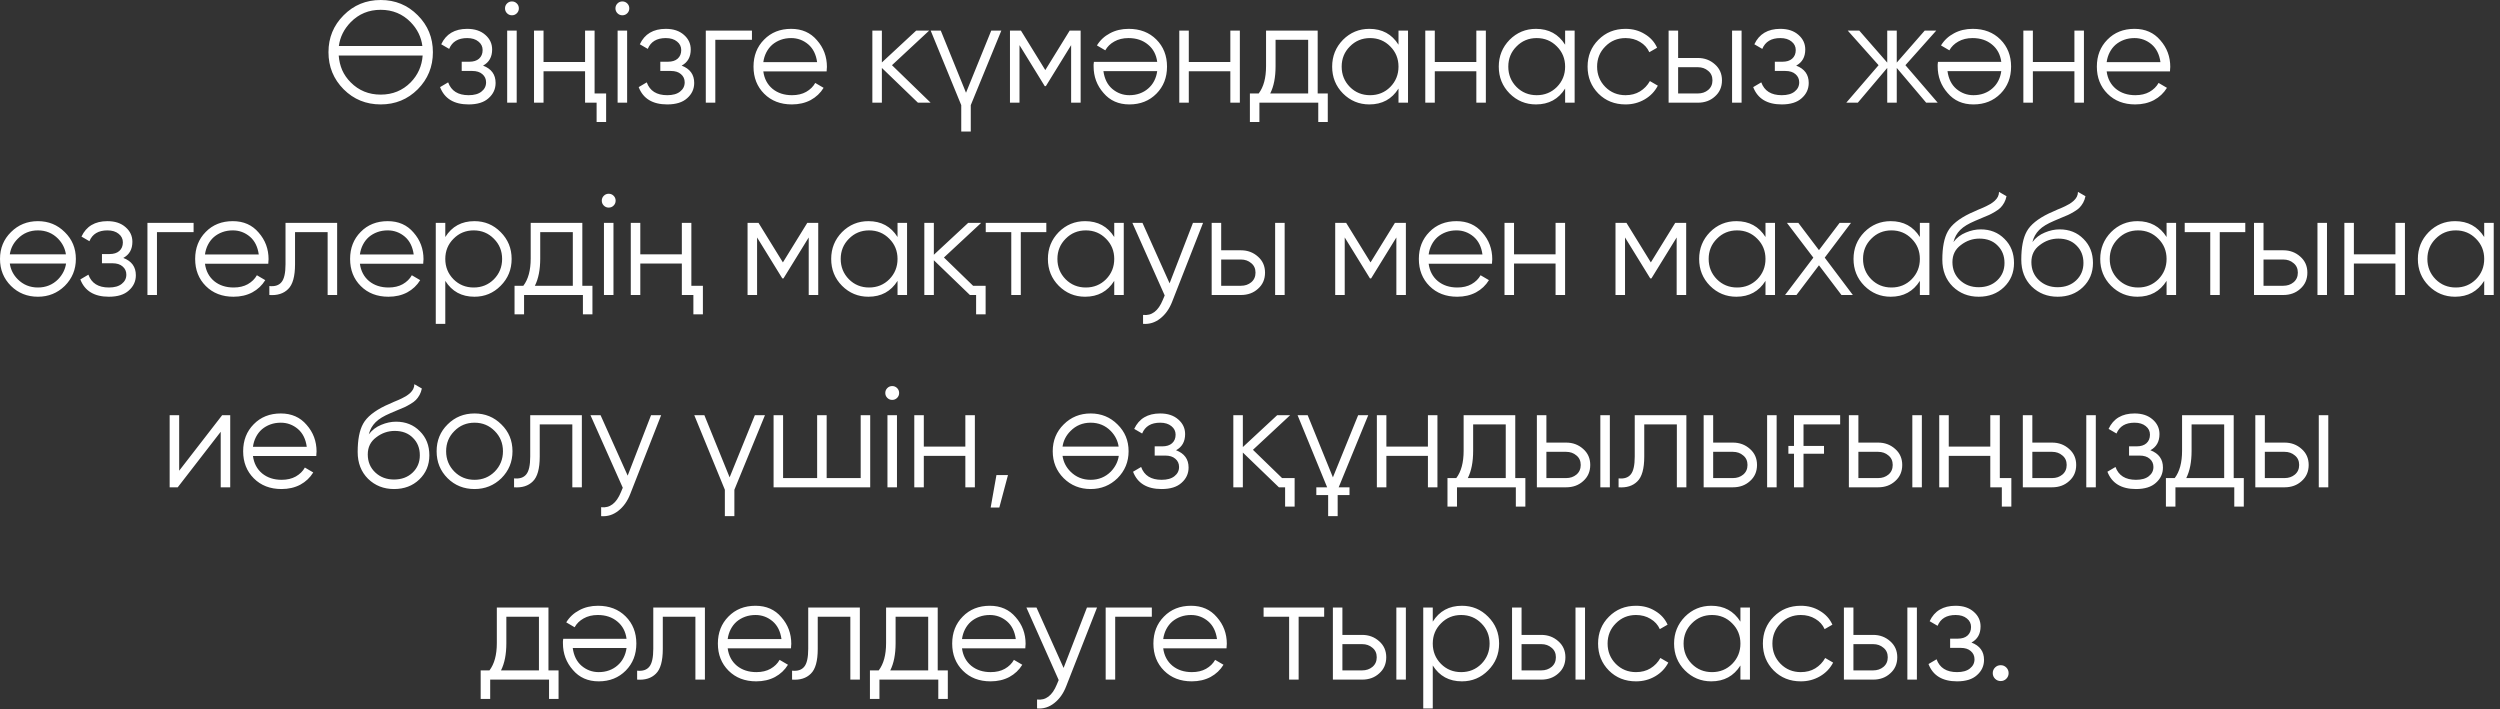 <?xml version="1.0" encoding="UTF-8"?> <svg xmlns="http://www.w3.org/2000/svg" width="208" height="59" viewBox="0 0 208 59" fill="none"><rect x="0" y="0" width="208" height="59" fill="#333333" stroke="none"/><path d="M34.757 7.428C33.917 8.268 32.889 8.688 31.673 8.688C30.457 8.688 29.429 8.268 28.589 7.428C27.749 6.58 27.329 5.552 27.329 4.344C27.329 3.136 27.749 2.112 28.589 1.272C29.429 0.424 30.457 -5.48363e-05 31.673 -5.48363e-05C32.889 -5.48363e-05 33.917 0.424 34.757 1.272C35.597 2.112 36.017 3.136 36.017 4.344C36.017 5.552 35.597 6.58 34.757 7.428ZM29.177 6.852C29.849 7.532 30.681 7.872 31.673 7.872C32.665 7.872 33.497 7.532 34.169 6.852C34.769 6.236 35.101 5.492 35.165 4.62H28.181C28.213 5.052 28.309 5.456 28.469 5.832C28.637 6.208 28.873 6.548 29.177 6.852ZM29.177 1.848C28.617 2.424 28.289 3.084 28.193 3.828H35.141C35.045 3.076 34.721 2.416 34.169 1.848C33.497 1.16 32.665 0.816 31.673 0.816C30.681 0.816 29.849 1.16 29.177 1.848ZM40.19 5.46C40.886 5.724 41.234 6.204 41.234 6.9C41.234 7.404 41.038 7.828 40.646 8.172C40.27 8.516 39.718 8.688 38.99 8.688C37.774 8.688 36.982 8.208 36.614 7.248L37.286 6.852C37.542 7.564 38.11 7.92 38.99 7.92C39.454 7.92 39.81 7.82 40.058 7.62C40.314 7.42 40.442 7.164 40.442 6.852C40.442 6.572 40.338 6.344 40.13 6.168C39.93 5.992 39.65 5.904 39.29 5.904H38.414V5.136H39.05C39.394 5.136 39.662 5.052 39.854 4.884C40.054 4.708 40.154 4.468 40.154 4.164C40.154 3.876 40.038 3.64 39.806 3.456C39.574 3.264 39.262 3.168 38.87 3.168C38.118 3.168 37.618 3.468 37.37 4.068L36.71 3.684C37.11 2.828 37.83 2.4 38.87 2.4C39.502 2.4 40.006 2.568 40.382 2.904C40.758 3.232 40.946 3.636 40.946 4.116C40.946 4.74 40.694 5.188 40.19 5.46ZM43.001 1.104C42.889 1.216 42.753 1.272 42.593 1.272C42.433 1.272 42.297 1.216 42.185 1.104C42.073 0.992 42.017 0.856 42.017 0.696C42.017 0.536 42.073 0.4 42.185 0.288C42.297 0.176 42.433 0.12 42.593 0.12C42.753 0.12 42.889 0.176 43.001 0.288C43.113 0.4 43.169 0.536 43.169 0.696C43.169 0.856 43.113 0.992 43.001 1.104ZM42.197 8.544V2.544H42.989V8.544H42.197ZM48.678 2.544H49.47V7.776H50.43V10.152H49.638V8.544H48.678V5.928H45.222V8.544H44.43V2.544H45.222V5.16H48.678V2.544ZM52.189 1.104C52.077 1.216 51.941 1.272 51.781 1.272C51.621 1.272 51.485 1.216 51.373 1.104C51.261 0.992 51.205 0.856 51.205 0.696C51.205 0.536 51.261 0.4 51.373 0.288C51.485 0.176 51.621 0.12 51.781 0.12C51.941 0.12 52.077 0.176 52.189 0.288C52.301 0.4 52.357 0.536 52.357 0.696C52.357 0.856 52.301 0.992 52.189 1.104ZM51.385 8.544V2.544H52.177V8.544H51.385ZM56.714 5.46C57.41 5.724 57.758 6.204 57.758 6.9C57.758 7.404 57.562 7.828 57.17 8.172C56.794 8.516 56.242 8.688 55.514 8.688C54.298 8.688 53.506 8.208 53.138 7.248L53.81 6.852C54.066 7.564 54.634 7.92 55.514 7.92C55.978 7.92 56.334 7.82 56.582 7.62C56.838 7.42 56.966 7.164 56.966 6.852C56.966 6.572 56.862 6.344 56.654 6.168C56.454 5.992 56.174 5.904 55.814 5.904H54.938V5.136H55.574C55.918 5.136 56.186 5.052 56.378 4.884C56.578 4.708 56.678 4.468 56.678 4.164C56.678 3.876 56.562 3.64 56.33 3.456C56.098 3.264 55.786 3.168 55.394 3.168C54.642 3.168 54.142 3.468 53.894 4.068L53.234 3.684C53.634 2.828 54.354 2.4 55.394 2.4C56.026 2.4 56.53 2.568 56.906 2.904C57.282 3.232 57.47 3.636 57.47 4.116C57.47 4.74 57.218 5.188 56.714 5.46ZM62.562 2.544V3.312H59.514V8.544H58.722V2.544H62.562ZM65.824 2.4C66.72 2.4 67.436 2.716 67.972 3.348C68.524 3.972 68.8 4.712 68.8 5.568C68.8 5.608 68.796 5.66 68.788 5.724C68.788 5.788 68.784 5.86 68.776 5.94H63.508C63.588 6.548 63.844 7.032 64.276 7.392C64.708 7.744 65.248 7.92 65.896 7.92C66.352 7.92 66.744 7.828 67.072 7.644C67.408 7.452 67.66 7.204 67.828 6.9L68.524 7.308C68.26 7.74 67.9 8.08 67.444 8.328C66.988 8.568 66.468 8.688 65.884 8.688C64.94 8.688 64.172 8.392 63.58 7.8C62.988 7.208 62.692 6.456 62.692 5.544C62.692 4.64 62.984 3.892 63.568 3.3C64.152 2.7 64.904 2.4 65.824 2.4ZM65.824 3.168C65.512 3.168 65.224 3.216 64.96 3.312C64.696 3.408 64.46 3.544 64.252 3.72C64.052 3.896 63.888 4.108 63.76 4.356C63.632 4.604 63.548 4.876 63.508 5.172H67.984C67.896 4.532 67.652 4.04 67.252 3.696C66.836 3.344 66.36 3.168 65.824 3.168ZM77.428 8.544H76.372L73.372 5.652V8.544H72.58V2.544H73.372V5.196L76.228 2.544H77.308L74.212 5.424L77.428 8.544ZM82.472 2.544H83.312L80.768 8.748V10.944H79.976V8.748L77.432 2.544H78.272L80.372 7.716L82.472 2.544ZM89.909 2.544V8.544H89.118V3.756L87.017 7.164H86.921L84.822 3.756V8.544H84.029V2.544H84.942L86.969 5.832L88.998 2.544H89.909ZM93.964 8.688C93.068 8.688 92.352 8.372 91.816 7.74C91.264 7.116 90.988 6.376 90.988 5.52C90.988 5.48 90.988 5.428 90.988 5.364C90.996 5.3 91.004 5.228 91.012 5.148H96.28C96.2 4.54 95.944 4.06 95.512 3.708C95.08 3.348 94.54 3.168 93.892 3.168C93.436 3.168 93.04 3.264 92.704 3.456C92.376 3.64 92.128 3.884 91.96 4.188L91.264 3.78C91.528 3.348 91.888 3.012 92.344 2.772C92.8 2.524 93.32 2.4 93.904 2.4C94.848 2.4 95.616 2.696 96.208 3.288C96.8 3.88 97.096 4.632 97.096 5.544C97.096 6.448 96.804 7.196 96.22 7.788C95.628 8.388 94.876 8.688 93.964 8.688ZM93.964 7.92C94.276 7.92 94.564 7.872 94.828 7.776C95.092 7.68 95.324 7.544 95.524 7.368C95.732 7.192 95.9 6.98 96.028 6.732C96.156 6.484 96.24 6.212 96.28 5.916H91.804C91.892 6.556 92.136 7.048 92.536 7.392C92.952 7.744 93.428 7.92 93.964 7.92ZM102.364 2.544H103.156V8.544H102.364V5.928H98.908V8.544H98.116V2.544H98.908V5.16H102.364V2.544ZM109.631 7.776H110.471V10.152H109.679V8.544H104.783V10.152H103.991V7.776H104.723C105.131 7.24 105.335 6.484 105.335 5.508V2.544H109.631V7.776ZM108.839 7.776V3.312H106.127V5.508C106.127 6.436 105.979 7.192 105.683 7.776H108.839ZM116.355 2.544H117.147V8.544H116.355V7.368C115.803 8.248 114.995 8.688 113.931 8.688C113.075 8.688 112.343 8.384 111.735 7.776C111.135 7.168 110.835 6.424 110.835 5.544C110.835 4.672 111.135 3.928 111.735 3.312C112.343 2.704 113.075 2.4 113.931 2.4C114.995 2.4 115.803 2.84 116.355 3.72V2.544ZM112.311 7.236C112.767 7.692 113.327 7.92 113.991 7.92C114.655 7.92 115.215 7.692 115.671 7.236C116.127 6.772 116.355 6.208 116.355 5.544C116.355 4.88 116.127 4.32 115.671 3.864C115.215 3.4 114.655 3.168 113.991 3.168C113.327 3.168 112.767 3.4 112.311 3.864C111.855 4.32 111.627 4.88 111.627 5.544C111.627 6.208 111.855 6.772 112.311 7.236ZM122.831 2.544H123.623V8.544H122.831V5.928H119.375V8.544H118.583V2.544H119.375V5.16H122.831V2.544ZM130.218 2.544H131.01V8.544H130.218V7.368C129.666 8.248 128.858 8.688 127.794 8.688C126.938 8.688 126.206 8.384 125.598 7.776C124.998 7.168 124.698 6.424 124.698 5.544C124.698 4.672 124.998 3.928 125.598 3.312C126.206 2.704 126.938 2.4 127.794 2.4C128.858 2.4 129.666 2.84 130.218 3.72V2.544ZM126.174 7.236C126.63 7.692 127.19 7.92 127.854 7.92C128.518 7.92 129.078 7.692 129.534 7.236C129.99 6.772 130.218 6.208 130.218 5.544C130.218 4.88 129.99 4.32 129.534 3.864C129.078 3.4 128.518 3.168 127.854 3.168C127.19 3.168 126.63 3.4 126.174 3.864C125.718 4.32 125.49 4.88 125.49 5.544C125.49 6.208 125.718 6.772 126.174 7.236ZM135.243 8.688C134.339 8.688 133.587 8.388 132.987 7.788C132.387 7.18 132.087 6.432 132.087 5.544C132.087 4.656 132.387 3.912 132.987 3.312C133.587 2.704 134.339 2.4 135.243 2.4C135.843 2.4 136.375 2.544 136.839 2.832C137.311 3.112 137.655 3.492 137.871 3.972L137.223 4.344C137.063 3.984 136.807 3.7 136.455 3.492C136.103 3.276 135.699 3.168 135.243 3.168C134.579 3.168 134.019 3.4 133.563 3.864C133.107 4.32 132.879 4.88 132.879 5.544C132.879 6.208 133.107 6.772 133.563 7.236C134.019 7.692 134.579 7.92 135.243 7.92C135.699 7.92 136.099 7.816 136.443 7.608C136.795 7.392 137.071 7.104 137.271 6.744L137.931 7.128C137.683 7.608 137.319 7.988 136.839 8.268C136.359 8.548 135.827 8.688 135.243 8.688ZM141.264 4.824C141.816 4.824 142.288 5 142.68 5.352C143.072 5.696 143.268 6.14 143.268 6.684C143.268 7.236 143.072 7.684 142.68 8.028C142.304 8.372 141.832 8.544 141.264 8.544H138.828V2.544H139.62V4.824H141.264ZM144.108 2.544H144.9V8.544H144.108V2.544ZM141.264 7.776C141.6 7.776 141.884 7.68 142.116 7.488C142.356 7.288 142.476 7.02 142.476 6.684C142.476 6.348 142.356 6.084 142.116 5.892C141.884 5.692 141.6 5.592 141.264 5.592H139.62V7.776H141.264ZM149.442 5.46C150.138 5.724 150.486 6.204 150.486 6.9C150.486 7.404 150.29 7.828 149.898 8.172C149.522 8.516 148.97 8.688 148.242 8.688C147.026 8.688 146.234 8.208 145.866 7.248L146.538 6.852C146.794 7.564 147.362 7.92 148.242 7.92C148.706 7.92 149.062 7.82 149.31 7.62C149.566 7.42 149.694 7.164 149.694 6.852C149.694 6.572 149.59 6.344 149.382 6.168C149.182 5.992 148.902 5.904 148.542 5.904H147.666V5.136H148.302C148.646 5.136 148.914 5.052 149.106 4.884C149.306 4.708 149.406 4.468 149.406 4.164C149.406 3.876 149.29 3.64 149.058 3.456C148.826 3.264 148.514 3.168 148.122 3.168C147.37 3.168 146.87 3.468 146.622 4.068L145.962 3.684C146.362 2.828 147.082 2.4 148.122 2.4C148.754 2.4 149.258 2.568 149.634 2.904C150.01 3.232 150.198 3.636 150.198 4.116C150.198 4.74 149.946 5.188 149.442 5.46ZM161.218 8.544H160.258L157.81 5.652V8.544H157.018V5.652L154.57 8.544H153.61L156.298 5.424L153.73 2.544H154.69L157.018 5.208V2.544H157.81V5.208L160.138 2.544H161.098L158.53 5.424L161.218 8.544ZM164.191 8.688C163.295 8.688 162.579 8.372 162.043 7.74C161.491 7.116 161.215 6.376 161.215 5.52C161.215 5.48 161.215 5.428 161.215 5.364C161.223 5.3 161.231 5.228 161.239 5.148H166.507C166.427 4.54 166.171 4.06 165.739 3.708C165.307 3.348 164.767 3.168 164.119 3.168C163.663 3.168 163.267 3.264 162.931 3.456C162.603 3.64 162.355 3.884 162.187 4.188L161.491 3.78C161.755 3.348 162.115 3.012 162.571 2.772C163.027 2.524 163.547 2.4 164.131 2.4C165.075 2.4 165.843 2.696 166.435 3.288C167.027 3.88 167.323 4.632 167.323 5.544C167.323 6.448 167.031 7.196 166.447 7.788C165.855 8.388 165.103 8.688 164.191 8.688ZM164.191 7.92C164.503 7.92 164.791 7.872 165.055 7.776C165.319 7.68 165.551 7.544 165.751 7.368C165.959 7.192 166.127 6.98 166.255 6.732C166.383 6.484 166.467 6.212 166.507 5.916H162.031C162.119 6.556 162.363 7.048 162.763 7.392C163.179 7.744 163.655 7.92 164.191 7.92ZM172.591 2.544H173.383V8.544H172.591V5.928H169.135V8.544H168.343V2.544H169.135V5.16H172.591V2.544ZM177.59 2.4C178.486 2.4 179.202 2.716 179.738 3.348C180.29 3.972 180.566 4.712 180.566 5.568C180.566 5.608 180.562 5.66 180.554 5.724C180.554 5.788 180.55 5.86 180.542 5.94H175.274C175.354 6.548 175.61 7.032 176.042 7.392C176.474 7.744 177.014 7.92 177.662 7.92C178.118 7.92 178.51 7.828 178.838 7.644C179.174 7.452 179.426 7.204 179.594 6.9L180.29 7.308C180.026 7.74 179.666 8.08 179.21 8.328C178.754 8.568 178.234 8.688 177.65 8.688C176.706 8.688 175.938 8.392 175.346 7.8C174.754 7.208 174.458 6.456 174.458 5.544C174.458 4.64 174.75 3.892 175.334 3.3C175.918 2.7 176.67 2.4 177.59 2.4ZM177.59 3.168C177.278 3.168 176.99 3.216 176.726 3.312C176.462 3.408 176.226 3.544 176.018 3.72C175.818 3.896 175.654 4.108 175.526 4.356C175.398 4.604 175.314 4.876 175.274 5.172H179.75C179.662 4.532 179.418 4.04 179.018 3.696C178.602 3.344 178.126 3.168 177.59 3.168ZM5.388 23.788C4.772 24.388 4.028 24.688 3.156 24.688C2.268 24.688 1.52 24.388 0.912 23.788C0.304 23.18 4.30644e-06 22.432 4.30644e-06 21.544C4.30644e-06 20.656 0.304 19.912 0.912 19.312C1.52 18.704 2.268 18.4 3.156 18.4C4.036 18.4 4.78 18.704 5.388 19.312C6.004 19.912 6.312 20.656 6.312 21.544C6.312 22.424 6.004 23.172 5.388 23.788ZM1.476 23.236C1.932 23.692 2.492 23.92 3.156 23.92C3.82 23.92 4.38 23.692 4.836 23.236C5.204 22.852 5.424 22.416 5.496 21.928H0.816C0.888 22.432 1.108 22.868 1.476 23.236ZM1.476 19.864C1.108 20.232 0.888 20.664 0.816 21.16H5.484C5.412 20.672 5.196 20.24 4.836 19.864C4.38 19.4 3.82 19.168 3.156 19.168C2.492 19.168 1.932 19.4 1.476 19.864ZM10.259 21.46C10.955 21.724 11.303 22.204 11.303 22.9C11.303 23.404 11.107 23.828 10.715 24.172C10.339 24.516 9.787 24.688 9.059 24.688C7.843 24.688 7.051 24.208 6.683 23.248L7.355 22.852C7.611 23.564 8.179 23.92 9.059 23.92C9.523 23.92 9.879 23.82 10.127 23.62C10.383 23.42 10.511 23.164 10.511 22.852C10.511 22.572 10.407 22.344 10.199 22.168C9.999 21.992 9.719 21.904 9.359 21.904H8.483V21.136H9.119C9.463 21.136 9.731 21.052 9.923 20.884C10.123 20.708 10.223 20.468 10.223 20.164C10.223 19.876 10.107 19.64 9.875 19.456C9.643 19.264 9.331 19.168 8.939 19.168C8.187 19.168 7.687 19.468 7.439 20.068L6.779 19.684C7.179 18.828 7.899 18.4 8.939 18.4C9.571 18.4 10.075 18.568 10.451 18.904C10.827 19.232 11.015 19.636 11.015 20.116C11.015 20.74 10.763 21.188 10.259 21.46ZM16.107 18.544V19.312H13.059V24.544H12.267V18.544H16.107ZM19.369 18.4C20.265 18.4 20.981 18.716 21.517 19.348C22.069 19.972 22.345 20.712 22.345 21.568C22.345 21.608 22.341 21.66 22.333 21.724C22.333 21.788 22.329 21.86 22.321 21.94H17.053C17.133 22.548 17.389 23.032 17.821 23.392C18.253 23.744 18.793 23.92 19.441 23.92C19.897 23.92 20.289 23.828 20.617 23.644C20.953 23.452 21.205 23.204 21.373 22.9L22.069 23.308C21.805 23.74 21.445 24.08 20.989 24.328C20.533 24.568 20.013 24.688 19.429 24.688C18.485 24.688 17.717 24.392 17.125 23.8C16.533 23.208 16.237 22.456 16.237 21.544C16.237 20.64 16.529 19.892 17.113 19.3C17.697 18.7 18.449 18.4 19.369 18.4ZM19.369 19.168C19.057 19.168 18.769 19.216 18.505 19.312C18.241 19.408 18.005 19.544 17.797 19.72C17.597 19.896 17.433 20.108 17.305 20.356C17.177 20.604 17.093 20.876 17.053 21.172H21.529C21.441 20.532 21.197 20.04 20.797 19.696C20.381 19.344 19.905 19.168 19.369 19.168ZM28.05 18.544V24.544H27.259V19.312H24.547V21.988C24.547 22.996 24.355 23.684 23.971 24.052C23.595 24.428 23.075 24.592 22.41 24.544V23.8C22.866 23.848 23.203 23.74 23.419 23.476C23.642 23.212 23.755 22.716 23.755 21.988V18.544H28.05ZM32.26 18.4C33.156 18.4 33.872 18.716 34.408 19.348C34.96 19.972 35.236 20.712 35.236 21.568C35.236 21.608 35.232 21.66 35.224 21.724C35.224 21.788 35.22 21.86 35.212 21.94H29.944C30.024 22.548 30.28 23.032 30.712 23.392C31.144 23.744 31.684 23.92 32.332 23.92C32.788 23.92 33.18 23.828 33.508 23.644C33.844 23.452 34.096 23.204 34.264 22.9L34.96 23.308C34.696 23.74 34.336 24.08 33.88 24.328C33.424 24.568 32.904 24.688 32.32 24.688C31.376 24.688 30.608 24.392 30.016 23.8C29.424 23.208 29.128 22.456 29.128 21.544C29.128 20.64 29.42 19.892 30.004 19.3C30.588 18.7 31.34 18.4 32.26 18.4ZM32.26 19.168C31.948 19.168 31.66 19.216 31.396 19.312C31.132 19.408 30.896 19.544 30.688 19.72C30.488 19.896 30.324 20.108 30.196 20.356C30.068 20.604 29.984 20.876 29.944 21.172H34.42C34.332 20.532 34.088 20.04 33.688 19.696C33.272 19.344 32.796 19.168 32.26 19.168ZM39.472 18.4C40.328 18.4 41.056 18.704 41.656 19.312C42.264 19.92 42.568 20.664 42.568 21.544C42.568 22.424 42.264 23.168 41.656 23.776C41.056 24.384 40.328 24.688 39.472 24.688C38.408 24.688 37.6 24.248 37.048 23.368V26.944H36.256V18.544H37.048V19.72C37.6 18.84 38.408 18.4 39.472 18.4ZM37.732 23.236C38.188 23.692 38.748 23.92 39.412 23.92C40.076 23.92 40.636 23.692 41.092 23.236C41.548 22.772 41.776 22.208 41.776 21.544C41.776 20.88 41.548 20.32 41.092 19.864C40.636 19.4 40.076 19.168 39.412 19.168C38.748 19.168 38.188 19.4 37.732 19.864C37.276 20.32 37.048 20.88 37.048 21.544C37.048 22.208 37.276 22.772 37.732 23.236ZM48.45 23.776H49.291V26.152H48.498V24.544H43.602V26.152H42.81V23.776H43.542C43.95 23.24 44.154 22.484 44.154 21.508V18.544H48.45V23.776ZM47.658 23.776V19.312H44.947V21.508C44.947 22.436 44.798 23.192 44.502 23.776H47.658ZM51.053 17.104C50.941 17.216 50.805 17.272 50.645 17.272C50.485 17.272 50.349 17.216 50.237 17.104C50.125 16.992 50.069 16.856 50.069 16.696C50.069 16.536 50.125 16.4 50.237 16.288C50.349 16.176 50.485 16.12 50.645 16.12C50.805 16.12 50.941 16.176 51.053 16.288C51.165 16.4 51.221 16.536 51.221 16.696C51.221 16.856 51.165 16.992 51.053 17.104ZM50.249 24.544V18.544H51.041V24.544H50.249ZM56.729 18.544H57.521V23.776H58.481V26.152H57.689V24.544H56.729V21.928H53.273V24.544H52.481V18.544H53.273V21.16H56.729V18.544ZM68.077 18.544V24.544H67.285V19.756L65.185 23.164H65.089L62.989 19.756V24.544H62.197V18.544H63.109L65.137 21.832L67.165 18.544H68.077ZM74.675 18.544H75.467V24.544H74.675V23.368C74.123 24.248 73.315 24.688 72.251 24.688C71.395 24.688 70.663 24.384 70.055 23.776C69.455 23.168 69.155 22.424 69.155 21.544C69.155 20.672 69.455 19.928 70.055 19.312C70.663 18.704 71.395 18.4 72.251 18.4C73.315 18.4 74.123 18.84 74.675 19.72V18.544ZM70.631 23.236C71.087 23.692 71.647 23.92 72.311 23.92C72.975 23.92 73.535 23.692 73.991 23.236C74.447 22.772 74.675 22.208 74.675 21.544C74.675 20.88 74.447 20.32 73.991 19.864C73.535 19.4 72.975 19.168 72.311 19.168C71.647 19.168 71.087 19.4 70.631 19.864C70.175 20.32 69.947 20.88 69.947 21.544C69.947 22.208 70.175 22.772 70.631 23.236ZM80.96 23.776H82.004V26.152H81.212V24.544H80.696L77.696 21.652V24.544H76.904V18.544H77.696V21.196L80.552 18.544H81.632L78.536 21.424L80.96 23.776ZM87.054 18.544V19.312H84.93V24.544H84.138V19.312H82.014V18.544H87.054ZM92.705 18.544H93.497V24.544H92.705V23.368C92.153 24.248 91.345 24.688 90.281 24.688C89.425 24.688 88.693 24.384 88.085 23.776C87.485 23.168 87.185 22.424 87.185 21.544C87.185 20.672 87.485 19.928 88.085 19.312C88.693 18.704 89.425 18.4 90.281 18.4C91.345 18.4 92.153 18.84 92.705 19.72V18.544ZM88.661 23.236C89.117 23.692 89.677 23.92 90.341 23.92C91.005 23.92 91.565 23.692 92.021 23.236C92.477 22.772 92.705 22.208 92.705 21.544C92.705 20.88 92.477 20.32 92.021 19.864C91.565 19.4 91.005 19.168 90.341 19.168C89.677 19.168 89.117 19.4 88.661 19.864C88.205 20.32 87.977 20.88 87.977 21.544C87.977 22.208 88.205 22.772 88.661 23.236ZM99.254 18.544H100.094L97.526 25.096C97.294 25.696 96.962 26.164 96.53 26.5C96.106 26.836 95.63 26.984 95.102 26.944V26.2C95.822 26.288 96.37 25.872 96.746 24.952L96.902 24.58L94.214 18.544H95.054L97.31 23.572L99.254 18.544ZM103.247 20.824C103.799 20.824 104.271 21 104.663 21.352C105.055 21.696 105.251 22.14 105.251 22.684C105.251 23.236 105.055 23.684 104.663 24.028C104.287 24.372 103.815 24.544 103.247 24.544H100.811V18.544H101.603V20.824H103.247ZM106.091 18.544H106.883V24.544H106.091V18.544ZM103.247 23.776C103.583 23.776 103.867 23.68 104.099 23.488C104.339 23.288 104.459 23.02 104.459 22.684C104.459 22.348 104.339 22.084 104.099 21.892C103.867 21.692 103.583 21.592 103.247 21.592H101.603V23.776H103.247ZM116.969 18.544V24.544H116.177V19.756L114.077 23.164H113.981L111.881 19.756V24.544H111.089V18.544H112.001L114.029 21.832L116.057 18.544H116.969ZM121.18 18.4C122.076 18.4 122.792 18.716 123.328 19.348C123.88 19.972 124.156 20.712 124.156 21.568C124.156 21.608 124.152 21.66 124.144 21.724C124.144 21.788 124.14 21.86 124.132 21.94H118.864C118.944 22.548 119.2 23.032 119.632 23.392C120.064 23.744 120.604 23.92 121.252 23.92C121.708 23.92 122.1 23.828 122.428 23.644C122.764 23.452 123.016 23.204 123.184 22.9L123.88 23.308C123.616 23.74 123.256 24.08 122.8 24.328C122.344 24.568 121.824 24.688 121.24 24.688C120.296 24.688 119.528 24.392 118.936 23.8C118.344 23.208 118.048 22.456 118.048 21.544C118.048 20.64 118.34 19.892 118.924 19.3C119.508 18.7 120.26 18.4 121.18 18.4ZM121.18 19.168C120.868 19.168 120.58 19.216 120.316 19.312C120.052 19.408 119.816 19.544 119.608 19.72C119.408 19.896 119.244 20.108 119.116 20.356C118.988 20.604 118.904 20.876 118.864 21.172H123.34C123.252 20.532 123.008 20.04 122.608 19.696C122.192 19.344 121.716 19.168 121.18 19.168ZM129.423 18.544H130.215V24.544H129.423V21.928H125.967V24.544H125.175V18.544H125.967V21.16H129.423V18.544ZM140.29 18.544V24.544H139.498V19.756L137.398 23.164H137.302L135.202 19.756V24.544H134.41V18.544H135.322L137.35 21.832L139.378 18.544H140.29ZM146.889 18.544H147.681V24.544H146.889V23.368C146.337 24.248 145.529 24.688 144.465 24.688C143.609 24.688 142.877 24.384 142.269 23.776C141.669 23.168 141.369 22.424 141.369 21.544C141.369 20.672 141.669 19.928 142.269 19.312C142.877 18.704 143.609 18.4 144.465 18.4C145.529 18.4 146.337 18.84 146.889 19.72V18.544ZM142.845 23.236C143.301 23.692 143.861 23.92 144.525 23.92C145.189 23.92 145.749 23.692 146.205 23.236C146.661 22.772 146.889 22.208 146.889 21.544C146.889 20.88 146.661 20.32 146.205 19.864C145.749 19.4 145.189 19.168 144.525 19.168C143.861 19.168 143.301 19.4 142.845 19.864C142.389 20.32 142.161 20.88 142.161 21.544C142.161 22.208 142.389 22.772 142.845 23.236ZM154.158 24.544H153.21L151.338 22.072L149.466 24.544H148.518L150.87 21.436L148.674 18.544H149.622L151.338 20.812L153.054 18.544H154.002L151.818 21.436L154.158 24.544ZM159.733 18.544H160.525V24.544H159.733V23.368C159.181 24.248 158.373 24.688 157.309 24.688C156.453 24.688 155.721 24.384 155.113 23.776C154.513 23.168 154.213 22.424 154.213 21.544C154.213 20.672 154.513 19.928 155.113 19.312C155.721 18.704 156.453 18.4 157.309 18.4C158.373 18.4 159.181 18.84 159.733 19.72V18.544ZM155.689 23.236C156.145 23.692 156.705 23.92 157.369 23.92C158.033 23.92 158.593 23.692 159.049 23.236C159.505 22.772 159.733 22.208 159.733 21.544C159.733 20.88 159.505 20.32 159.049 19.864C158.593 19.4 158.033 19.168 157.369 19.168C156.705 19.168 156.145 19.4 155.689 19.864C155.233 20.32 155.005 20.88 155.005 21.544C155.005 22.208 155.233 22.772 155.689 23.236ZM164.626 24.688C163.77 24.688 163.05 24.404 162.466 23.836C161.89 23.26 161.602 22.516 161.602 21.604C161.602 20.58 161.754 19.796 162.058 19.252C162.362 18.7 162.978 18.2 163.906 17.752C163.994 17.712 164.094 17.668 164.206 17.62C164.326 17.564 164.458 17.504 164.602 17.44C164.882 17.328 165.102 17.232 165.262 17.152C165.382 17.096 165.502 17.032 165.622 16.96C165.75 16.88 165.866 16.792 165.97 16.696C166.074 16.6 166.158 16.492 166.222 16.372C166.286 16.244 166.318 16.108 166.318 15.964L166.942 16.324C166.902 16.524 166.838 16.704 166.75 16.864C166.654 17.032 166.554 17.168 166.45 17.272C166.354 17.376 166.198 17.492 165.982 17.62C165.878 17.684 165.786 17.736 165.706 17.776C165.626 17.816 165.554 17.852 165.49 17.884L164.89 18.136L164.326 18.376C164.046 18.496 163.806 18.616 163.606 18.736C163.406 18.856 163.234 18.988 163.09 19.132C162.954 19.268 162.838 19.42 162.742 19.588C162.654 19.748 162.582 19.932 162.526 20.14C162.798 19.78 163.142 19.516 163.558 19.348C163.974 19.172 164.386 19.084 164.794 19.084C165.594 19.084 166.254 19.348 166.774 19.876C167.302 20.396 167.566 21.064 167.566 21.88C167.566 22.688 167.286 23.36 166.726 23.896C166.174 24.424 165.474 24.688 164.626 24.688ZM164.626 23.896C165.25 23.896 165.762 23.708 166.162 23.332C166.57 22.948 166.774 22.464 166.774 21.88C166.774 21.288 166.582 20.804 166.198 20.428C165.822 20.044 165.318 19.852 164.686 19.852C164.118 19.852 163.602 20.032 163.138 20.392C162.674 20.736 162.442 21.208 162.442 21.808C162.442 22.416 162.65 22.916 163.066 23.308C163.482 23.7 164.002 23.896 164.626 23.896ZM171.195 24.688C170.339 24.688 169.619 24.404 169.035 23.836C168.459 23.26 168.171 22.516 168.171 21.604C168.171 20.58 168.323 19.796 168.627 19.252C168.931 18.7 169.547 18.2 170.475 17.752C170.563 17.712 170.663 17.668 170.775 17.62C170.895 17.564 171.027 17.504 171.171 17.44C171.451 17.328 171.671 17.232 171.831 17.152C171.951 17.096 172.071 17.032 172.191 16.96C172.319 16.88 172.435 16.792 172.539 16.696C172.643 16.6 172.727 16.492 172.791 16.372C172.855 16.244 172.887 16.108 172.887 15.964L173.511 16.324C173.471 16.524 173.407 16.704 173.319 16.864C173.223 17.032 173.123 17.168 173.019 17.272C172.923 17.376 172.767 17.492 172.551 17.62C172.447 17.684 172.355 17.736 172.275 17.776C172.195 17.816 172.123 17.852 172.059 17.884L171.459 18.136L170.895 18.376C170.615 18.496 170.375 18.616 170.175 18.736C169.975 18.856 169.803 18.988 169.659 19.132C169.523 19.268 169.407 19.42 169.311 19.588C169.223 19.748 169.151 19.932 169.095 20.14C169.367 19.78 169.711 19.516 170.127 19.348C170.543 19.172 170.955 19.084 171.363 19.084C172.163 19.084 172.823 19.348 173.343 19.876C173.871 20.396 174.135 21.064 174.135 21.88C174.135 22.688 173.855 23.36 173.295 23.896C172.743 24.424 172.043 24.688 171.195 24.688ZM171.195 23.896C171.819 23.896 172.331 23.708 172.731 23.332C173.139 22.948 173.343 22.464 173.343 21.88C173.343 21.288 173.151 20.804 172.767 20.428C172.391 20.044 171.887 19.852 171.255 19.852C170.687 19.852 170.171 20.032 169.707 20.392C169.243 20.736 169.011 21.208 169.011 21.808C169.011 22.416 169.219 22.916 169.635 23.308C170.051 23.7 170.571 23.896 171.195 23.896ZM180.259 18.544H181.051V24.544H180.259V23.368C179.707 24.248 178.899 24.688 177.835 24.688C176.979 24.688 176.247 24.384 175.639 23.776C175.039 23.168 174.739 22.424 174.739 21.544C174.739 20.672 175.039 19.928 175.639 19.312C176.247 18.704 176.979 18.4 177.835 18.4C178.899 18.4 179.707 18.84 180.259 19.72V18.544ZM176.215 23.236C176.671 23.692 177.231 23.92 177.895 23.92C178.559 23.92 179.119 23.692 179.575 23.236C180.031 22.772 180.259 22.208 180.259 21.544C180.259 20.88 180.031 20.32 179.575 19.864C179.119 19.4 178.559 19.168 177.895 19.168C177.231 19.168 176.671 19.4 176.215 19.864C175.759 20.32 175.531 20.88 175.531 21.544C175.531 22.208 175.759 22.772 176.215 23.236ZM186.808 18.544V19.312H184.684V24.544H183.892V19.312H181.768V18.544H186.808ZM189.969 20.824C190.521 20.824 190.993 21 191.385 21.352C191.777 21.696 191.973 22.14 191.973 22.684C191.973 23.236 191.777 23.684 191.385 24.028C191.009 24.372 190.537 24.544 189.969 24.544H187.533V18.544H188.325V20.824H189.969ZM192.813 18.544H193.605V24.544H192.813V18.544ZM189.969 23.776C190.305 23.776 190.589 23.68 190.821 23.488C191.061 23.288 191.181 23.02 191.181 22.684C191.181 22.348 191.061 22.084 190.821 21.892C190.589 21.692 190.305 21.592 189.969 21.592H188.325V23.776H189.969ZM199.299 18.544H200.091V24.544H199.299V21.928H195.843V24.544H195.051V18.544H195.843V21.16H199.299V18.544ZM206.686 18.544H207.478V24.544H206.686V23.368C206.134 24.248 205.326 24.688 204.262 24.688C203.406 24.688 202.674 24.384 202.066 23.776C201.466 23.168 201.166 22.424 201.166 21.544C201.166 20.672 201.466 19.928 202.066 19.312C202.674 18.704 203.406 18.4 204.262 18.4C205.326 18.4 206.134 18.84 206.686 19.72V18.544ZM202.642 23.236C203.098 23.692 203.658 23.92 204.322 23.92C204.986 23.92 205.546 23.692 206.002 23.236C206.458 22.772 206.686 22.208 206.686 21.544C206.686 20.88 206.458 20.32 206.002 19.864C205.546 19.4 204.986 19.168 204.322 19.168C203.658 19.168 203.098 19.4 202.642 19.864C202.186 20.32 201.958 20.88 201.958 21.544C201.958 22.208 202.186 22.772 202.642 23.236ZM18.483 34.544H19.155V40.544H18.363V35.924L14.787 40.544H14.115V34.544H14.907V39.164L18.483 34.544ZM23.362 34.4C24.258 34.4 24.974 34.716 25.51 35.348C26.062 35.972 26.338 36.712 26.338 37.568C26.338 37.608 26.334 37.66 26.326 37.724C26.326 37.788 26.322 37.86 26.314 37.94H21.046C21.126 38.548 21.382 39.032 21.814 39.392C22.246 39.744 22.786 39.92 23.434 39.92C23.89 39.92 24.282 39.828 24.61 39.644C24.946 39.452 25.198 39.204 25.366 38.9L26.062 39.308C25.798 39.74 25.438 40.08 24.982 40.328C24.526 40.568 24.006 40.688 23.422 40.688C22.478 40.688 21.71 40.392 21.118 39.8C20.526 39.208 20.23 38.456 20.23 37.544C20.23 36.64 20.522 35.892 21.106 35.3C21.69 34.7 22.442 34.4 23.362 34.4ZM23.362 35.168C23.05 35.168 22.762 35.216 22.498 35.312C22.234 35.408 21.998 35.544 21.79 35.72C21.59 35.896 21.426 36.108 21.298 36.356C21.17 36.604 21.086 36.876 21.046 37.172H25.522C25.434 36.532 25.19 36.04 24.79 35.696C24.374 35.344 23.898 35.168 23.362 35.168ZM32.782 40.688C31.926 40.688 31.206 40.404 30.622 39.836C30.046 39.26 29.758 38.516 29.758 37.604C29.758 36.58 29.91 35.796 30.214 35.252C30.518 34.7 31.134 34.2 32.062 33.752C32.15 33.712 32.25 33.668 32.362 33.62C32.482 33.564 32.614 33.504 32.758 33.44C33.038 33.328 33.258 33.232 33.418 33.152C33.538 33.096 33.658 33.032 33.778 32.96C33.906 32.88 34.022 32.792 34.126 32.696C34.23 32.6 34.314 32.492 34.378 32.372C34.442 32.244 34.474 32.108 34.474 31.964L35.098 32.324C35.058 32.524 34.994 32.704 34.906 32.864C34.81 33.032 34.71 33.168 34.606 33.272C34.51 33.376 34.354 33.492 34.138 33.62C34.034 33.684 33.942 33.736 33.862 33.776C33.782 33.816 33.71 33.852 33.646 33.884L33.046 34.136L32.482 34.376C32.202 34.496 31.962 34.616 31.762 34.736C31.562 34.856 31.39 34.988 31.246 35.132C31.11 35.268 30.994 35.42 30.898 35.588C30.81 35.748 30.738 35.932 30.682 36.14C30.954 35.78 31.298 35.516 31.714 35.348C32.13 35.172 32.542 35.084 32.95 35.084C33.75 35.084 34.41 35.348 34.93 35.876C35.458 36.396 35.722 37.064 35.722 37.88C35.722 38.688 35.442 39.36 34.882 39.896C34.33 40.424 33.63 40.688 32.782 40.688ZM32.782 39.896C33.406 39.896 33.918 39.708 34.318 39.332C34.726 38.948 34.93 38.464 34.93 37.88C34.93 37.288 34.738 36.804 34.354 36.428C33.978 36.044 33.474 35.852 32.842 35.852C32.274 35.852 31.758 36.032 31.294 36.392C30.83 36.736 30.598 37.208 30.598 37.808C30.598 38.416 30.806 38.916 31.222 39.308C31.638 39.7 32.158 39.896 32.782 39.896ZM41.715 39.788C41.099 40.388 40.355 40.688 39.483 40.688C38.594 40.688 37.846 40.388 37.239 39.788C36.63 39.18 36.327 38.432 36.327 37.544C36.327 36.656 36.63 35.912 37.239 35.312C37.846 34.704 38.594 34.4 39.483 34.4C40.362 34.4 41.106 34.704 41.715 35.312C42.331 35.912 42.639 36.656 42.639 37.544C42.639 38.424 42.331 39.172 41.715 39.788ZM37.803 39.236C38.258 39.692 38.819 39.92 39.483 39.92C40.147 39.92 40.706 39.692 41.163 39.236C41.618 38.772 41.846 38.208 41.846 37.544C41.846 36.88 41.618 36.32 41.163 35.864C40.706 35.4 40.147 35.168 39.483 35.168C38.819 35.168 38.258 35.4 37.803 35.864C37.346 36.32 37.118 36.88 37.118 37.544C37.118 38.208 37.346 38.772 37.803 39.236ZM48.41 34.544V40.544H47.617V35.312H44.906V37.988C44.906 38.996 44.714 39.684 44.33 40.052C43.953 40.428 43.434 40.592 42.77 40.544V39.8C43.225 39.848 43.562 39.74 43.778 39.476C44.002 39.212 44.114 38.716 44.114 37.988V34.544H48.41ZM54.167 34.544H55.007L52.439 41.096C52.207 41.696 51.875 42.164 51.443 42.5C51.019 42.836 50.543 42.984 50.015 42.944V42.2C50.735 42.288 51.283 41.872 51.659 40.952L51.815 40.58L49.127 34.544H49.967L52.223 39.572L54.167 34.544ZM62.804 34.544H63.644L61.1 40.748V42.944H60.308V40.748L57.764 34.544H58.604L60.704 39.716L62.804 34.544ZM71.609 34.544H72.401V40.544H64.362V34.544H65.153V39.776H67.986V34.544H68.778V39.776H71.609V34.544ZM74.64 33.104C74.528 33.216 74.392 33.272 74.232 33.272C74.072 33.272 73.936 33.216 73.824 33.104C73.712 32.992 73.656 32.856 73.656 32.696C73.656 32.536 73.712 32.4 73.824 32.288C73.936 32.176 74.072 32.12 74.232 32.12C74.392 32.12 74.528 32.176 74.64 32.288C74.752 32.4 74.808 32.536 74.808 32.696C74.808 32.856 74.752 32.992 74.64 33.104ZM73.836 40.544V34.544H74.628V40.544H73.836ZM80.317 34.544H81.109V40.544H80.317V37.928H76.861V40.544H76.069V34.544H76.861V37.16H80.317V34.544ZM83.864 39.524L83.144 42.224H82.424L82.904 39.524H83.864ZM92.975 39.788C92.359 40.388 91.615 40.688 90.743 40.688C89.855 40.688 89.107 40.388 88.499 39.788C87.891 39.18 87.587 38.432 87.587 37.544C87.587 36.656 87.891 35.912 88.499 35.312C89.107 34.704 89.855 34.4 90.743 34.4C91.623 34.4 92.367 34.704 92.975 35.312C93.591 35.912 93.899 36.656 93.899 37.544C93.899 38.424 93.591 39.172 92.975 39.788ZM89.063 39.236C89.519 39.692 90.079 39.92 90.743 39.92C91.407 39.92 91.967 39.692 92.423 39.236C92.791 38.852 93.011 38.416 93.083 37.928H88.403C88.475 38.432 88.695 38.868 89.063 39.236ZM89.063 35.864C88.695 36.232 88.475 36.664 88.403 37.16H93.071C92.999 36.672 92.783 36.24 92.423 35.864C91.967 35.4 91.407 35.168 90.743 35.168C90.079 35.168 89.519 35.4 89.063 35.864ZM97.846 37.46C98.542 37.724 98.89 38.204 98.89 38.9C98.89 39.404 98.694 39.828 98.302 40.172C97.926 40.516 97.374 40.688 96.646 40.688C95.43 40.688 94.638 40.208 94.27 39.248L94.942 38.852C95.198 39.564 95.766 39.92 96.646 39.92C97.11 39.92 97.466 39.82 97.714 39.62C97.97 39.42 98.098 39.164 98.098 38.852C98.098 38.572 97.994 38.344 97.786 38.168C97.586 37.992 97.306 37.904 96.946 37.904H96.07V37.136H96.706C97.05 37.136 97.318 37.052 97.51 36.884C97.71 36.708 97.81 36.468 97.81 36.164C97.81 35.876 97.694 35.64 97.462 35.456C97.23 35.264 96.918 35.168 96.526 35.168C95.774 35.168 95.274 35.468 95.026 36.068L94.366 35.684C94.766 34.828 95.486 34.4 96.526 34.4C97.158 34.4 97.662 34.568 98.038 34.904C98.414 35.232 98.602 35.636 98.602 36.116C98.602 36.74 98.35 37.188 97.846 37.46ZM106.669 39.776H107.713V42.152H106.921V40.544H106.405L103.405 37.652V40.544H102.613V34.544H103.405V37.196L106.261 34.544H107.341L104.245 37.424L106.669 39.776ZM107.958 34.544H108.798L110.898 39.716L112.998 34.544H113.838L111.378 40.544H112.278V41.192H111.294V42.944H110.502V41.192H109.518V40.544H110.418L107.958 34.544ZM118.803 34.544H119.595V40.544H118.803V37.928H115.347V40.544H114.555V34.544H115.347V37.16H118.803V34.544ZM126.07 39.776H126.91V42.152H126.118V40.544H121.222V42.152H120.43V39.776H121.162C121.57 39.24 121.774 38.484 121.774 37.508V34.544H126.07V39.776ZM125.278 39.776V35.312H122.566V37.508C122.566 38.436 122.418 39.192 122.122 39.776H125.278ZM130.304 36.824C130.856 36.824 131.328 37 131.72 37.352C132.112 37.696 132.308 38.14 132.308 38.684C132.308 39.236 132.112 39.684 131.72 40.028C131.344 40.372 130.872 40.544 130.304 40.544H127.868V34.544H128.66V36.824H130.304ZM133.148 34.544H133.94V40.544H133.148V34.544ZM130.304 39.776C130.64 39.776 130.924 39.68 131.156 39.488C131.396 39.288 131.516 39.02 131.516 38.684C131.516 38.348 131.396 38.084 131.156 37.892C130.924 37.692 130.64 37.592 130.304 37.592H128.66V39.776H130.304ZM140.306 34.544V40.544H139.514V35.312H136.802V37.988C136.802 38.996 136.61 39.684 136.226 40.052C135.85 40.428 135.33 40.592 134.666 40.544V39.8C135.122 39.848 135.458 39.74 135.674 39.476C135.898 39.212 136.01 38.716 136.01 37.988V34.544H140.306ZM144.18 36.824C144.732 36.824 145.204 37 145.596 37.352C145.988 37.696 146.184 38.14 146.184 38.684C146.184 39.236 145.988 39.684 145.596 40.028C145.22 40.372 144.748 40.544 144.18 40.544H141.744V34.544H142.536V36.824H144.18ZM147.024 34.544H147.816V40.544H147.024V34.544ZM144.18 39.776C144.516 39.776 144.8 39.68 145.032 39.488C145.272 39.288 145.392 39.02 145.392 38.684C145.392 38.348 145.272 38.084 145.032 37.892C144.8 37.692 144.516 37.592 144.18 37.592H142.536V39.776H144.18ZM148.793 37.1H149.261V34.544H153.101V35.312H150.053V37.1H151.757V37.748H150.053V40.544H149.261V37.748H148.793V37.1ZM156.262 36.824C156.814 36.824 157.286 37 157.678 37.352C158.07 37.696 158.266 38.14 158.266 38.684C158.266 39.236 158.07 39.684 157.678 40.028C157.302 40.372 156.83 40.544 156.262 40.544H153.826V34.544H154.618V36.824H156.262ZM159.106 34.544H159.898V40.544H159.106V34.544ZM156.262 39.776C156.598 39.776 156.882 39.68 157.114 39.488C157.354 39.288 157.474 39.02 157.474 38.684C157.474 38.348 157.354 38.084 157.114 37.892C156.882 37.692 156.598 37.592 156.262 37.592H154.618V39.776H156.262ZM165.592 34.544H166.384V39.776H167.344V42.152H166.552V40.544H165.592V37.928H162.136V40.544H161.344V34.544H162.136V37.16H165.592V34.544ZM170.735 36.824C171.287 36.824 171.759 37 172.151 37.352C172.543 37.696 172.739 38.14 172.739 38.684C172.739 39.236 172.543 39.684 172.151 40.028C171.775 40.372 171.303 40.544 170.735 40.544H168.299V34.544H169.091V36.824H170.735ZM173.579 34.544H174.371V40.544H173.579V34.544ZM170.735 39.776C171.071 39.776 171.355 39.68 171.587 39.488C171.827 39.288 171.947 39.02 171.947 38.684C171.947 38.348 171.827 38.084 171.587 37.892C171.355 37.692 171.071 37.592 170.735 37.592H169.091V39.776H170.735ZM178.913 37.46C179.609 37.724 179.957 38.204 179.957 38.9C179.957 39.404 179.761 39.828 179.369 40.172C178.993 40.516 178.441 40.688 177.713 40.688C176.497 40.688 175.705 40.208 175.337 39.248L176.009 38.852C176.265 39.564 176.833 39.92 177.713 39.92C178.177 39.92 178.533 39.82 178.781 39.62C179.037 39.42 179.165 39.164 179.165 38.852C179.165 38.572 179.061 38.344 178.853 38.168C178.653 37.992 178.373 37.904 178.013 37.904H177.137V37.136H177.773C178.117 37.136 178.385 37.052 178.577 36.884C178.777 36.708 178.877 36.468 178.877 36.164C178.877 35.876 178.761 35.64 178.529 35.456C178.297 35.264 177.985 35.168 177.593 35.168C176.841 35.168 176.341 35.468 176.093 36.068L175.433 35.684C175.833 34.828 176.553 34.4 177.593 34.4C178.225 34.4 178.729 34.568 179.105 34.904C179.481 35.232 179.669 35.636 179.669 36.116C179.669 36.74 179.417 37.188 178.913 37.46ZM185.844 39.776H186.684V42.152H185.892V40.544H180.996V42.152H180.204V39.776H180.936C181.344 39.24 181.548 38.484 181.548 37.508V34.544H185.844V39.776ZM185.052 39.776V35.312H182.34V37.508C182.34 38.436 182.192 39.192 181.896 39.776H185.052ZM190.078 36.824C190.63 36.824 191.102 37 191.494 37.352C191.886 37.696 192.082 38.14 192.082 38.684C192.082 39.236 191.886 39.684 191.494 40.028C191.118 40.372 190.646 40.544 190.078 40.544H187.642V34.544H188.434V36.824H190.078ZM192.922 34.544H193.714V40.544H192.922V34.544ZM190.078 39.776C190.414 39.776 190.698 39.68 190.93 39.488C191.17 39.288 191.29 39.02 191.29 38.684C191.29 38.348 191.17 38.084 190.93 37.892C190.698 37.692 190.414 37.592 190.078 37.592H188.434V39.776H190.078ZM45.632 55.776H46.472V58.152H45.68V56.544H40.784V58.152H39.992V55.776H40.724C41.132 55.24 41.336 54.484 41.336 53.508V50.544H45.632V55.776ZM44.84 55.776V51.312H42.128V53.508C42.128 54.436 41.98 55.192 41.684 55.776H44.84ZM49.812 56.688C48.916 56.688 48.2 56.372 47.664 55.74C47.112 55.116 46.836 54.376 46.836 53.52C46.836 53.48 46.836 53.428 46.836 53.364C46.844 53.3 46.852 53.228 46.86 53.148H52.128C52.048 52.54 51.792 52.06 51.36 51.708C50.928 51.348 50.388 51.168 49.74 51.168C49.284 51.168 48.888 51.264 48.552 51.456C48.224 51.64 47.976 51.884 47.808 52.188L47.112 51.78C47.376 51.348 47.736 51.012 48.192 50.772C48.648 50.524 49.168 50.4 49.752 50.4C50.696 50.4 51.464 50.696 52.056 51.288C52.648 51.88 52.944 52.632 52.944 53.544C52.944 54.448 52.652 55.196 52.068 55.788C51.476 56.388 50.724 56.688 49.812 56.688ZM49.812 55.92C50.124 55.92 50.412 55.872 50.676 55.776C50.94 55.68 51.172 55.544 51.372 55.368C51.58 55.192 51.748 54.98 51.876 54.732C52.004 54.484 52.088 54.212 52.128 53.916H47.652C47.74 54.556 47.984 55.048 48.384 55.392C48.8 55.744 49.276 55.92 49.812 55.92ZM58.649 50.544V56.544H57.857V51.312H55.145V53.988C55.145 54.996 54.953 55.684 54.569 56.052C54.193 56.428 53.673 56.592 53.009 56.544V55.8C53.465 55.848 53.801 55.74 54.017 55.476C54.241 55.212 54.353 54.716 54.353 53.988V50.544H58.649ZM62.859 50.4C63.755 50.4 64.471 50.716 65.007 51.348C65.559 51.972 65.835 52.712 65.835 53.568C65.835 53.608 65.831 53.66 65.823 53.724C65.823 53.788 65.819 53.86 65.811 53.94H60.543C60.623 54.548 60.879 55.032 61.311 55.392C61.743 55.744 62.283 55.92 62.931 55.92C63.387 55.92 63.779 55.828 64.107 55.644C64.443 55.452 64.695 55.204 64.863 54.9L65.559 55.308C65.295 55.74 64.935 56.08 64.479 56.328C64.023 56.568 63.503 56.688 62.919 56.688C61.975 56.688 61.207 56.392 60.615 55.8C60.023 55.208 59.727 54.456 59.727 53.544C59.727 52.64 60.019 51.892 60.603 51.3C61.187 50.7 61.939 50.4 62.859 50.4ZM62.859 51.168C62.547 51.168 62.259 51.216 61.995 51.312C61.731 51.408 61.495 51.544 61.287 51.72C61.087 51.896 60.923 52.108 60.795 52.356C60.667 52.604 60.583 52.876 60.543 53.172H65.019C64.931 52.532 64.687 52.04 64.287 51.696C63.871 51.344 63.395 51.168 62.859 51.168ZM71.54 50.544V56.544H70.748V51.312H68.036V53.988C68.036 54.996 67.844 55.684 67.46 56.052C67.084 56.428 66.564 56.592 65.9 56.544V55.8C66.356 55.848 66.692 55.74 66.908 55.476C67.132 55.212 67.244 54.716 67.244 53.988V50.544H71.54ZM78.018 55.776H78.858V58.152H78.066V56.544H73.17V58.152H72.378V55.776H73.11C73.518 55.24 73.722 54.484 73.722 53.508V50.544H78.018V55.776ZM77.226 55.776V51.312H74.514V53.508C74.514 54.436 74.366 55.192 74.07 55.776H77.226ZM82.354 50.4C83.25 50.4 83.966 50.716 84.502 51.348C85.054 51.972 85.33 52.712 85.33 53.568C85.33 53.608 85.326 53.66 85.318 53.724C85.318 53.788 85.314 53.86 85.306 53.94H80.038C80.118 54.548 80.374 55.032 80.806 55.392C81.238 55.744 81.778 55.92 82.426 55.92C82.882 55.92 83.274 55.828 83.602 55.644C83.938 55.452 84.19 55.204 84.358 54.9L85.054 55.308C84.79 55.74 84.43 56.08 83.974 56.328C83.518 56.568 82.998 56.688 82.414 56.688C81.47 56.688 80.702 56.392 80.11 55.8C79.518 55.208 79.222 54.456 79.222 53.544C79.222 52.64 79.514 51.892 80.098 51.3C80.682 50.7 81.434 50.4 82.354 50.4ZM82.354 51.168C82.042 51.168 81.754 51.216 81.49 51.312C81.226 51.408 80.99 51.544 80.782 51.72C80.582 51.896 80.418 52.108 80.29 52.356C80.162 52.604 80.078 52.876 80.038 53.172H84.514C84.426 52.532 84.182 52.04 83.782 51.696C83.366 51.344 82.89 51.168 82.354 51.168ZM90.435 50.544H91.275L88.707 57.096C88.475 57.696 88.143 58.164 87.711 58.5C87.287 58.836 86.811 58.984 86.283 58.944V58.2C87.003 58.288 87.551 57.872 87.927 56.952L88.083 56.58L85.395 50.544H86.235L88.491 55.572L90.435 50.544ZM95.832 50.544V51.312H92.784V56.544H91.992V50.544H95.832ZM99.095 50.4C99.991 50.4 100.707 50.716 101.243 51.348C101.795 51.972 102.071 52.712 102.071 53.568C102.071 53.608 102.067 53.66 102.059 53.724C102.059 53.788 102.055 53.86 102.047 53.94H96.779C96.859 54.548 97.115 55.032 97.547 55.392C97.979 55.744 98.519 55.92 99.167 55.92C99.623 55.92 100.015 55.828 100.343 55.644C100.679 55.452 100.931 55.204 101.099 54.9L101.795 55.308C101.531 55.74 101.171 56.08 100.715 56.328C100.259 56.568 99.739 56.688 99.155 56.688C98.211 56.688 97.443 56.392 96.851 55.8C96.259 55.208 95.963 54.456 95.963 53.544C95.963 52.64 96.255 51.892 96.839 51.3C97.423 50.7 98.175 50.4 99.095 50.4ZM99.095 51.168C98.783 51.168 98.495 51.216 98.231 51.312C97.967 51.408 97.731 51.544 97.523 51.72C97.323 51.896 97.159 52.108 97.031 52.356C96.903 52.604 96.819 52.876 96.779 53.172H101.255C101.167 52.532 100.923 52.04 100.523 51.696C100.107 51.344 99.631 51.168 99.095 51.168ZM110.171 50.544V51.312H108.047V56.544H107.255V51.312H105.131V50.544H110.171ZM113.332 52.824C113.884 52.824 114.356 53 114.748 53.352C115.14 53.696 115.336 54.14 115.336 54.684C115.336 55.236 115.14 55.684 114.748 56.028C114.372 56.372 113.9 56.544 113.332 56.544H110.896V50.544H111.688V52.824H113.332ZM116.176 50.544H116.968V56.544H116.176V50.544ZM113.332 55.776C113.668 55.776 113.952 55.68 114.184 55.488C114.424 55.288 114.544 55.02 114.544 54.684C114.544 54.348 114.424 54.084 114.184 53.892C113.952 53.692 113.668 53.592 113.332 53.592H111.688V55.776H113.332ZM121.63 50.4C122.486 50.4 123.214 50.704 123.814 51.312C124.422 51.92 124.726 52.664 124.726 53.544C124.726 54.424 124.422 55.168 123.814 55.776C123.214 56.384 122.486 56.688 121.63 56.688C120.566 56.688 119.758 56.248 119.206 55.368V58.944H118.414V50.544H119.206V51.72C119.758 50.84 120.566 50.4 121.63 50.4ZM119.89 55.236C120.346 55.692 120.906 55.92 121.57 55.92C122.234 55.92 122.794 55.692 123.25 55.236C123.706 54.772 123.934 54.208 123.934 53.544C123.934 52.88 123.706 52.32 123.25 51.864C122.794 51.4 122.234 51.168 121.57 51.168C120.906 51.168 120.346 51.4 119.89 51.864C119.434 52.32 119.206 52.88 119.206 53.544C119.206 54.208 119.434 54.772 119.89 55.236ZM128.238 52.824C128.79 52.824 129.262 53 129.654 53.352C130.046 53.696 130.242 54.14 130.242 54.684C130.242 55.236 130.046 55.684 129.654 56.028C129.278 56.372 128.806 56.544 128.238 56.544H125.802V50.544H126.594V52.824H128.238ZM131.082 50.544H131.874V56.544H131.082V50.544ZM128.238 55.776C128.574 55.776 128.858 55.68 129.09 55.488C129.33 55.288 129.45 55.02 129.45 54.684C129.45 54.348 129.33 54.084 129.09 53.892C128.858 53.692 128.574 53.592 128.238 53.592H126.594V55.776H128.238ZM136.116 56.688C135.212 56.688 134.46 56.388 133.86 55.788C133.26 55.18 132.96 54.432 132.96 53.544C132.96 52.656 133.26 51.912 133.86 51.312C134.46 50.704 135.212 50.4 136.116 50.4C136.716 50.4 137.248 50.544 137.712 50.832C138.184 51.112 138.528 51.492 138.744 51.972L138.096 52.344C137.936 51.984 137.68 51.7 137.328 51.492C136.976 51.276 136.572 51.168 136.116 51.168C135.452 51.168 134.892 51.4 134.436 51.864C133.98 52.32 133.752 52.88 133.752 53.544C133.752 54.208 133.98 54.772 134.436 55.236C134.892 55.692 135.452 55.92 136.116 55.92C136.572 55.92 136.972 55.816 137.316 55.608C137.668 55.392 137.944 55.104 138.144 54.744L138.804 55.128C138.556 55.608 138.192 55.988 137.712 56.268C137.232 56.548 136.7 56.688 136.116 56.688ZM144.803 50.544H145.595V56.544H144.803V55.368C144.251 56.248 143.443 56.688 142.379 56.688C141.523 56.688 140.791 56.384 140.183 55.776C139.583 55.168 139.283 54.424 139.283 53.544C139.283 52.672 139.583 51.928 140.183 51.312C140.791 50.704 141.523 50.4 142.379 50.4C143.443 50.4 144.251 50.84 144.803 51.72V50.544ZM140.759 55.236C141.215 55.692 141.775 55.92 142.439 55.92C143.103 55.92 143.663 55.692 144.119 55.236C144.575 54.772 144.803 54.208 144.803 53.544C144.803 52.88 144.575 52.32 144.119 51.864C143.663 51.4 143.103 51.168 142.439 51.168C141.775 51.168 141.215 51.4 140.759 51.864C140.303 52.32 140.075 52.88 140.075 53.544C140.075 54.208 140.303 54.772 140.759 55.236ZM149.828 56.688C148.924 56.688 148.172 56.388 147.572 55.788C146.972 55.18 146.672 54.432 146.672 53.544C146.672 52.656 146.972 51.912 147.572 51.312C148.172 50.704 148.924 50.4 149.828 50.4C150.428 50.4 150.96 50.544 151.424 50.832C151.896 51.112 152.24 51.492 152.456 51.972L151.808 52.344C151.648 51.984 151.392 51.7 151.04 51.492C150.688 51.276 150.284 51.168 149.828 51.168C149.164 51.168 148.604 51.4 148.148 51.864C147.692 52.32 147.464 52.88 147.464 53.544C147.464 54.208 147.692 54.772 148.148 55.236C148.604 55.692 149.164 55.92 149.828 55.92C150.284 55.92 150.684 55.816 151.028 55.608C151.38 55.392 151.656 55.104 151.856 54.744L152.516 55.128C152.268 55.608 151.904 55.988 151.424 56.268C150.944 56.548 150.412 56.688 149.828 56.688ZM155.849 52.824C156.401 52.824 156.873 53 157.265 53.352C157.657 53.696 157.853 54.14 157.853 54.684C157.853 55.236 157.657 55.684 157.265 56.028C156.889 56.372 156.417 56.544 155.849 56.544H153.413V50.544H154.205V52.824H155.849ZM158.693 50.544H159.485V56.544H158.693V50.544ZM155.849 55.776C156.185 55.776 156.469 55.68 156.701 55.488C156.941 55.288 157.061 55.02 157.061 54.684C157.061 54.348 156.941 54.084 156.701 53.892C156.469 53.692 156.185 53.592 155.849 53.592H154.205V55.776H155.849ZM164.027 53.46C164.723 53.724 165.071 54.204 165.071 54.9C165.071 55.404 164.875 55.828 164.483 56.172C164.107 56.516 163.555 56.688 162.827 56.688C161.611 56.688 160.819 56.208 160.451 55.248L161.123 54.852C161.379 55.564 161.947 55.92 162.827 55.92C163.291 55.92 163.647 55.82 163.895 55.62C164.151 55.42 164.279 55.164 164.279 54.852C164.279 54.572 164.175 54.344 163.967 54.168C163.767 53.992 163.487 53.904 163.127 53.904H162.251V53.136H162.887C163.231 53.136 163.499 53.052 163.691 52.884C163.891 52.708 163.991 52.468 163.991 52.164C163.991 51.876 163.875 51.64 163.643 51.456C163.411 51.264 163.099 51.168 162.707 51.168C161.955 51.168 161.455 51.468 161.207 52.068L160.547 51.684C160.947 50.828 161.667 50.4 162.707 50.4C163.339 50.4 163.843 50.568 164.219 50.904C164.595 51.232 164.783 51.636 164.783 52.116C164.783 52.74 164.531 53.188 164.027 53.46ZM166.925 56.472C166.797 56.6 166.641 56.664 166.457 56.664C166.273 56.664 166.117 56.6 165.989 56.472C165.861 56.344 165.797 56.188 165.797 56.004C165.797 55.82 165.861 55.664 165.989 55.536C166.117 55.408 166.273 55.344 166.457 55.344C166.641 55.344 166.797 55.408 166.925 55.536C167.053 55.664 167.117 55.82 167.117 56.004C167.117 56.188 167.053 56.344 166.925 56.472Z" fill="white"></path></svg> 
